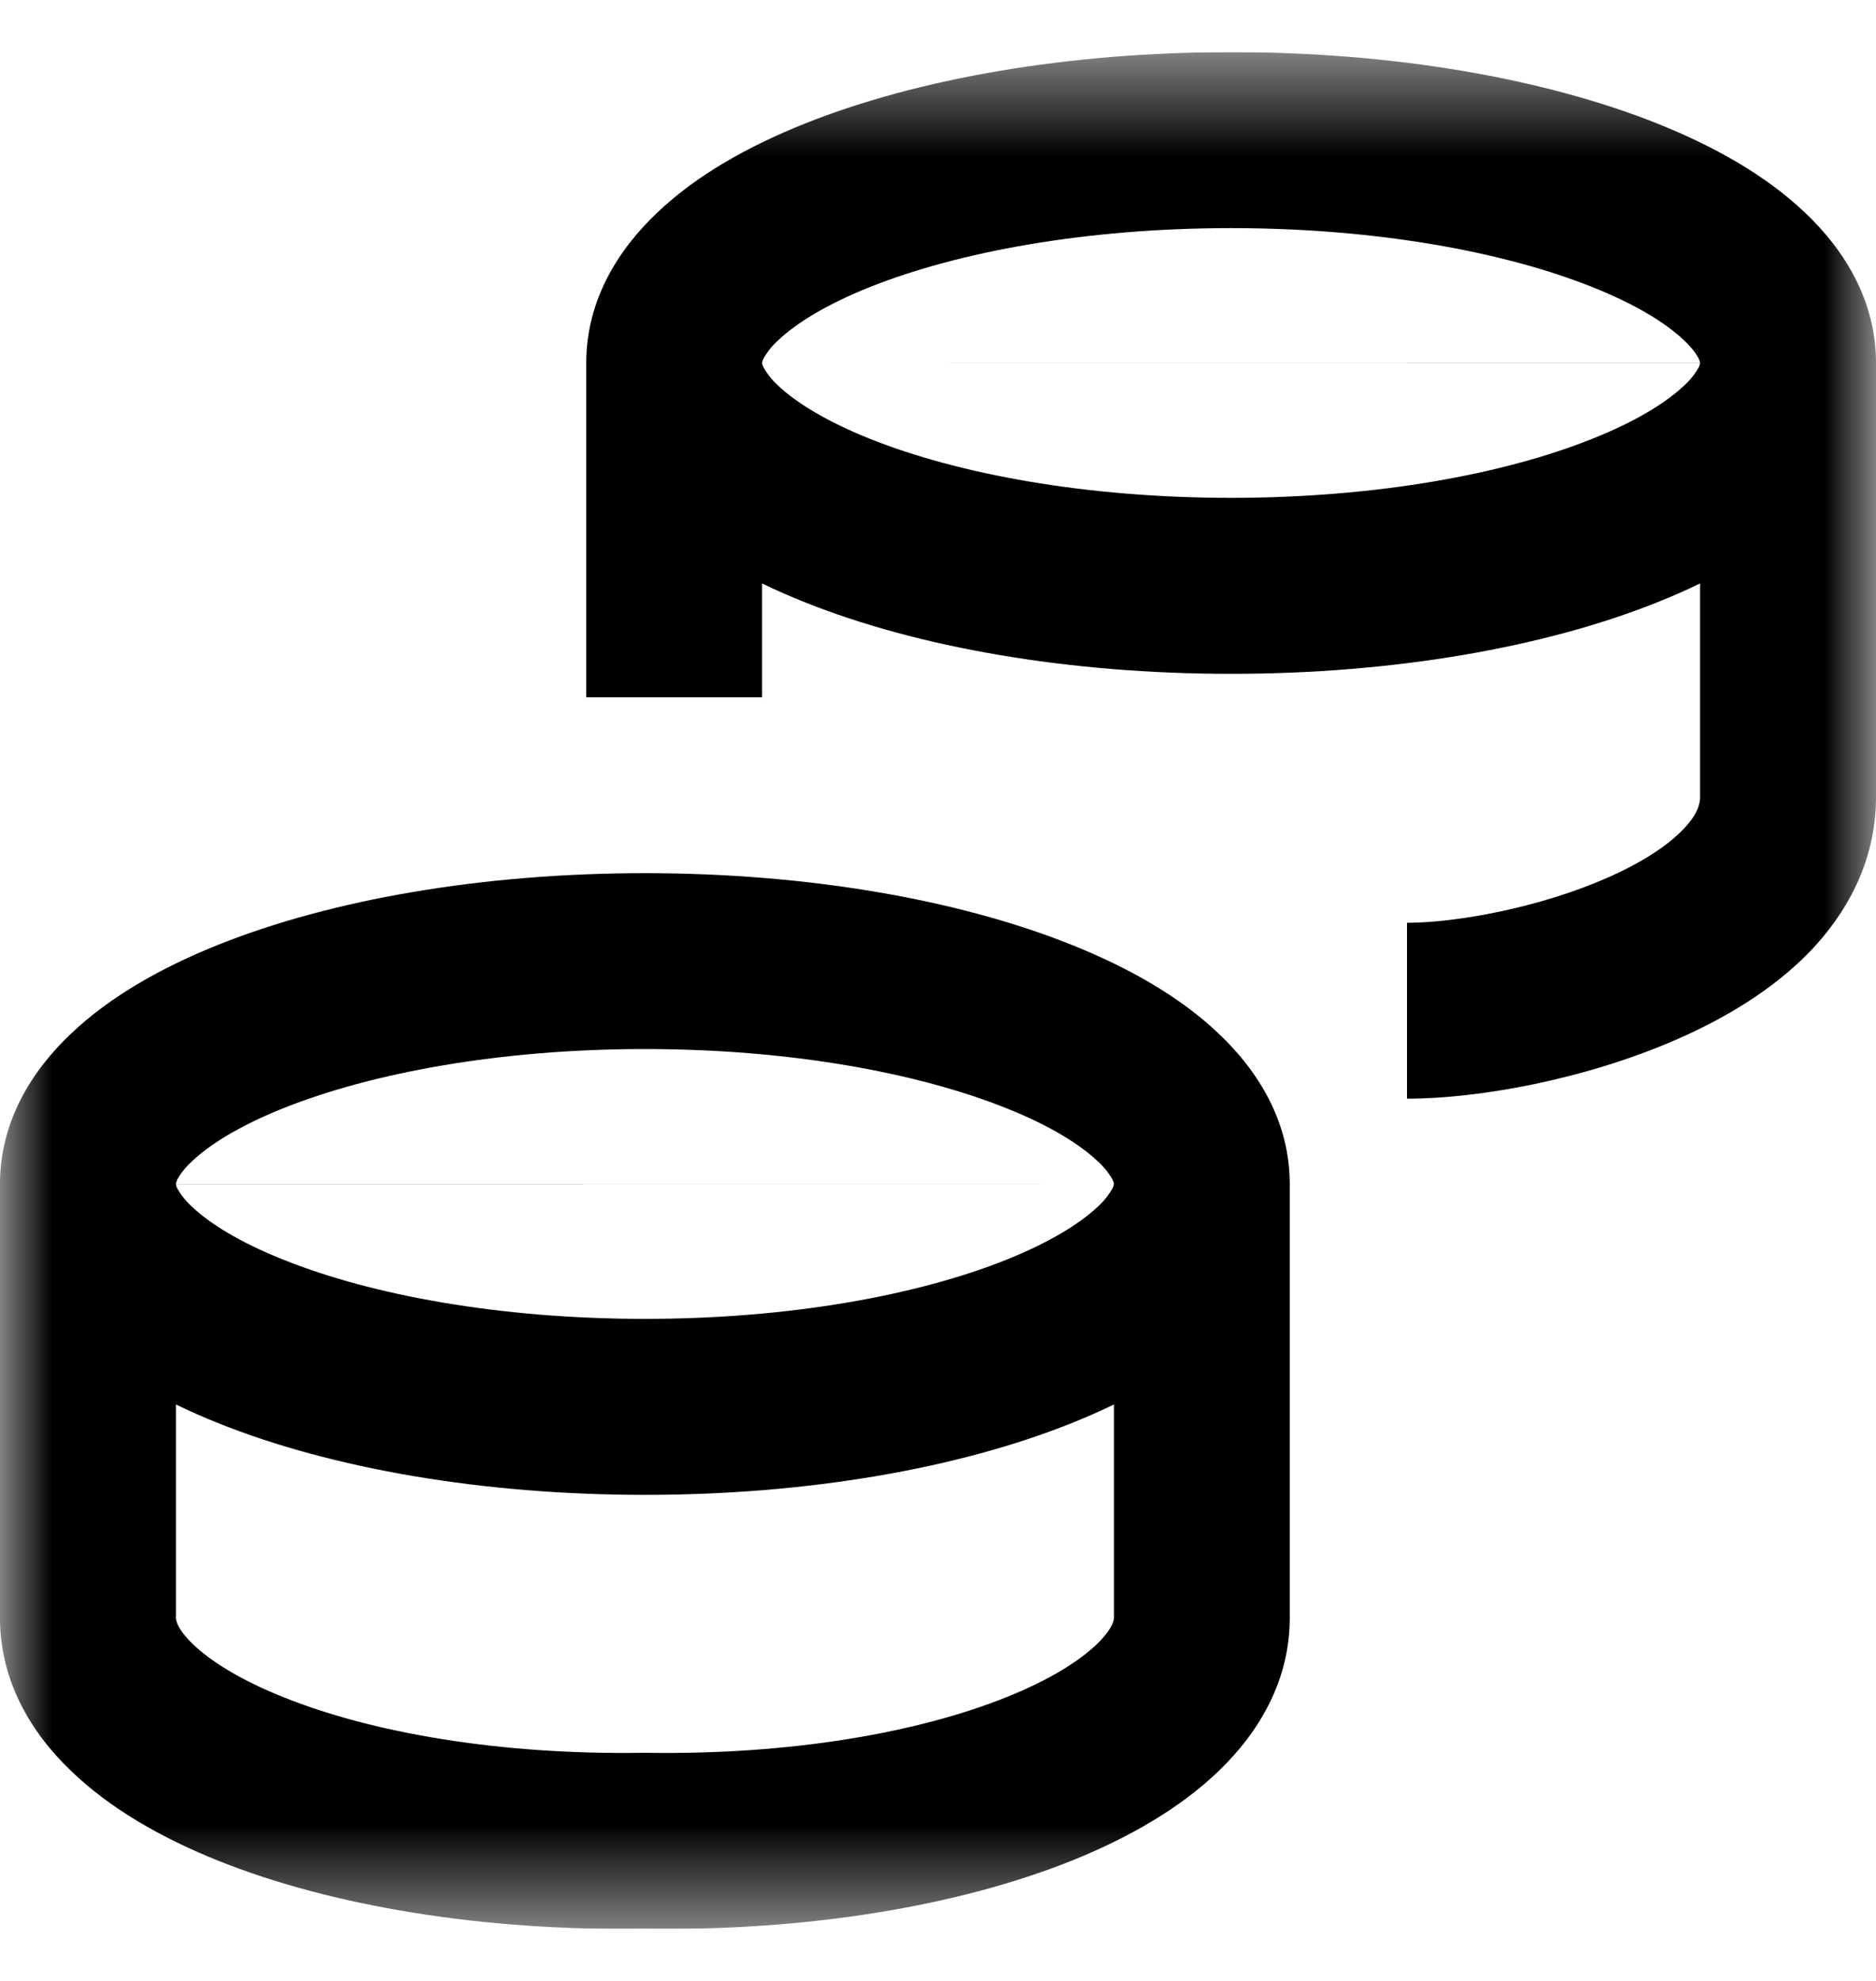 <svg width="18" height="19" viewBox="0 0 18 19" fill="none" xmlns="http://www.w3.org/2000/svg">
<g clip-path="url(#clip0_2060_136)">
<mask id="mask0_2060_136" style="mask-type:luminance" maskUnits="userSpaceOnUse" x="0" y="0" width="18" height="19">
<path d="M0 0.5H18V18.5H0V0.5Z" fill="white"/>
</mask>
<g mask="url(#mask0_2060_136)">
<path fill-rule="evenodd" clip-rule="evenodd" d="M2.096 9.061C3.184 8.626 4.632 8.375 6.188 8.375C7.743 8.375 9.19 8.626 10.279 9.061C10.822 9.278 11.318 9.557 11.691 9.912C12.067 10.266 12.375 10.754 12.375 11.356V15.519C12.375 16.122 12.077 16.617 11.698 16.982C11.323 17.345 10.825 17.629 10.28 17.848C9.189 18.284 7.741 18.523 6.188 18.5C4.634 18.523 3.187 18.284 2.096 17.848C1.55 17.629 1.052 17.345 0.678 16.982C0.297 16.617 0 16.122 0 15.519V11.356C0 10.754 0.308 10.266 0.684 9.912C1.058 9.557 1.553 9.278 2.096 9.061ZM1.688 11.356C1.688 11.356 1.688 11.342 1.703 11.31C1.74 11.245 1.788 11.187 1.844 11.137C2.01 10.979 2.297 10.798 2.722 10.628C3.568 10.291 4.792 10.062 6.188 10.062C7.582 10.062 8.809 10.291 9.652 10.628C10.078 10.797 10.364 10.979 10.531 11.137C10.587 11.187 10.635 11.245 10.672 11.31C10.688 11.342 10.688 11.355 10.688 11.356M1.688 13.471V15.519C1.688 15.529 1.688 15.613 1.851 15.77C2.016 15.929 2.301 16.112 2.723 16.28C3.562 16.617 4.781 16.834 6.175 16.812H6.2C7.592 16.834 8.813 16.617 9.653 16.28C10.074 16.112 10.359 15.929 10.524 15.77C10.687 15.612 10.688 15.529 10.688 15.519V13.471C10.556 13.536 10.418 13.595 10.279 13.651C9.19 14.087 7.743 14.338 6.188 14.338C4.632 14.338 3.185 14.087 2.096 13.651C1.958 13.596 1.821 13.536 1.688 13.471ZM10.688 11.356C10.685 11.373 10.68 11.388 10.672 11.402C10.635 11.467 10.587 11.526 10.531 11.576C10.364 11.733 10.078 11.914 9.653 12.084C8.807 12.422 7.583 12.65 6.188 12.65C4.793 12.65 3.566 12.422 2.723 12.084C2.297 11.915 2.01 11.733 1.844 11.576C1.788 11.526 1.74 11.467 1.703 11.402C1.695 11.388 1.69 11.373 1.688 11.357" fill="black"/>
<path fill-rule="evenodd" clip-rule="evenodd" d="M7.721 1.186C8.809 0.751 10.257 0.5 11.812 0.5C13.368 0.5 14.815 0.751 15.904 1.186C16.447 1.403 16.942 1.682 17.316 2.037C17.692 2.391 18 2.879 18 3.481V7.644C18 8.267 17.714 8.769 17.353 9.14C17 9.5 16.548 9.767 16.107 9.961C15.232 10.348 14.201 10.538 13.5 10.538V8.851C13.967 8.851 14.765 8.709 15.425 8.418C15.752 8.274 15.996 8.114 16.145 7.96C16.286 7.816 16.312 7.715 16.312 7.644V5.596C16.181 5.66 16.043 5.72 15.904 5.776C14.815 6.212 13.368 6.463 11.812 6.463C10.257 6.463 8.81 6.212 7.721 5.776C7.583 5.721 7.446 5.661 7.312 5.596V6.688H5.625V3.481C5.625 2.879 5.933 2.391 6.309 2.037C6.683 1.681 7.178 1.403 7.721 1.186ZM7.312 3.481C7.312 3.481 7.312 3.467 7.328 3.435C7.365 3.37 7.413 3.311 7.469 3.262C7.635 3.104 7.922 2.923 8.347 2.753C9.193 2.416 10.417 2.188 11.812 2.188C13.207 2.188 14.434 2.416 15.277 2.753C15.703 2.922 15.989 3.104 16.156 3.262C16.237 3.338 16.277 3.398 16.297 3.435C16.312 3.467 16.312 3.48 16.312 3.481M7.312 3.481C7.312 3.486 7.313 3.499 7.328 3.527C7.365 3.592 7.413 3.651 7.469 3.701C7.635 3.858 7.922 4.039 8.347 4.209C9.193 4.547 10.417 4.775 11.812 4.775C13.207 4.775 14.434 4.547 15.277 4.209C15.703 4.04 15.989 3.858 16.156 3.701C16.212 3.651 16.26 3.592 16.297 3.527C16.305 3.513 16.31 3.498 16.312 3.482" fill="black"/>
</g>
</g>
<defs>
<clipPath id="clip0_2060_136">
<rect width="18" height="18" fill="white" transform="translate(0 0.5)"/>
</clipPath>
</defs>
</svg>

